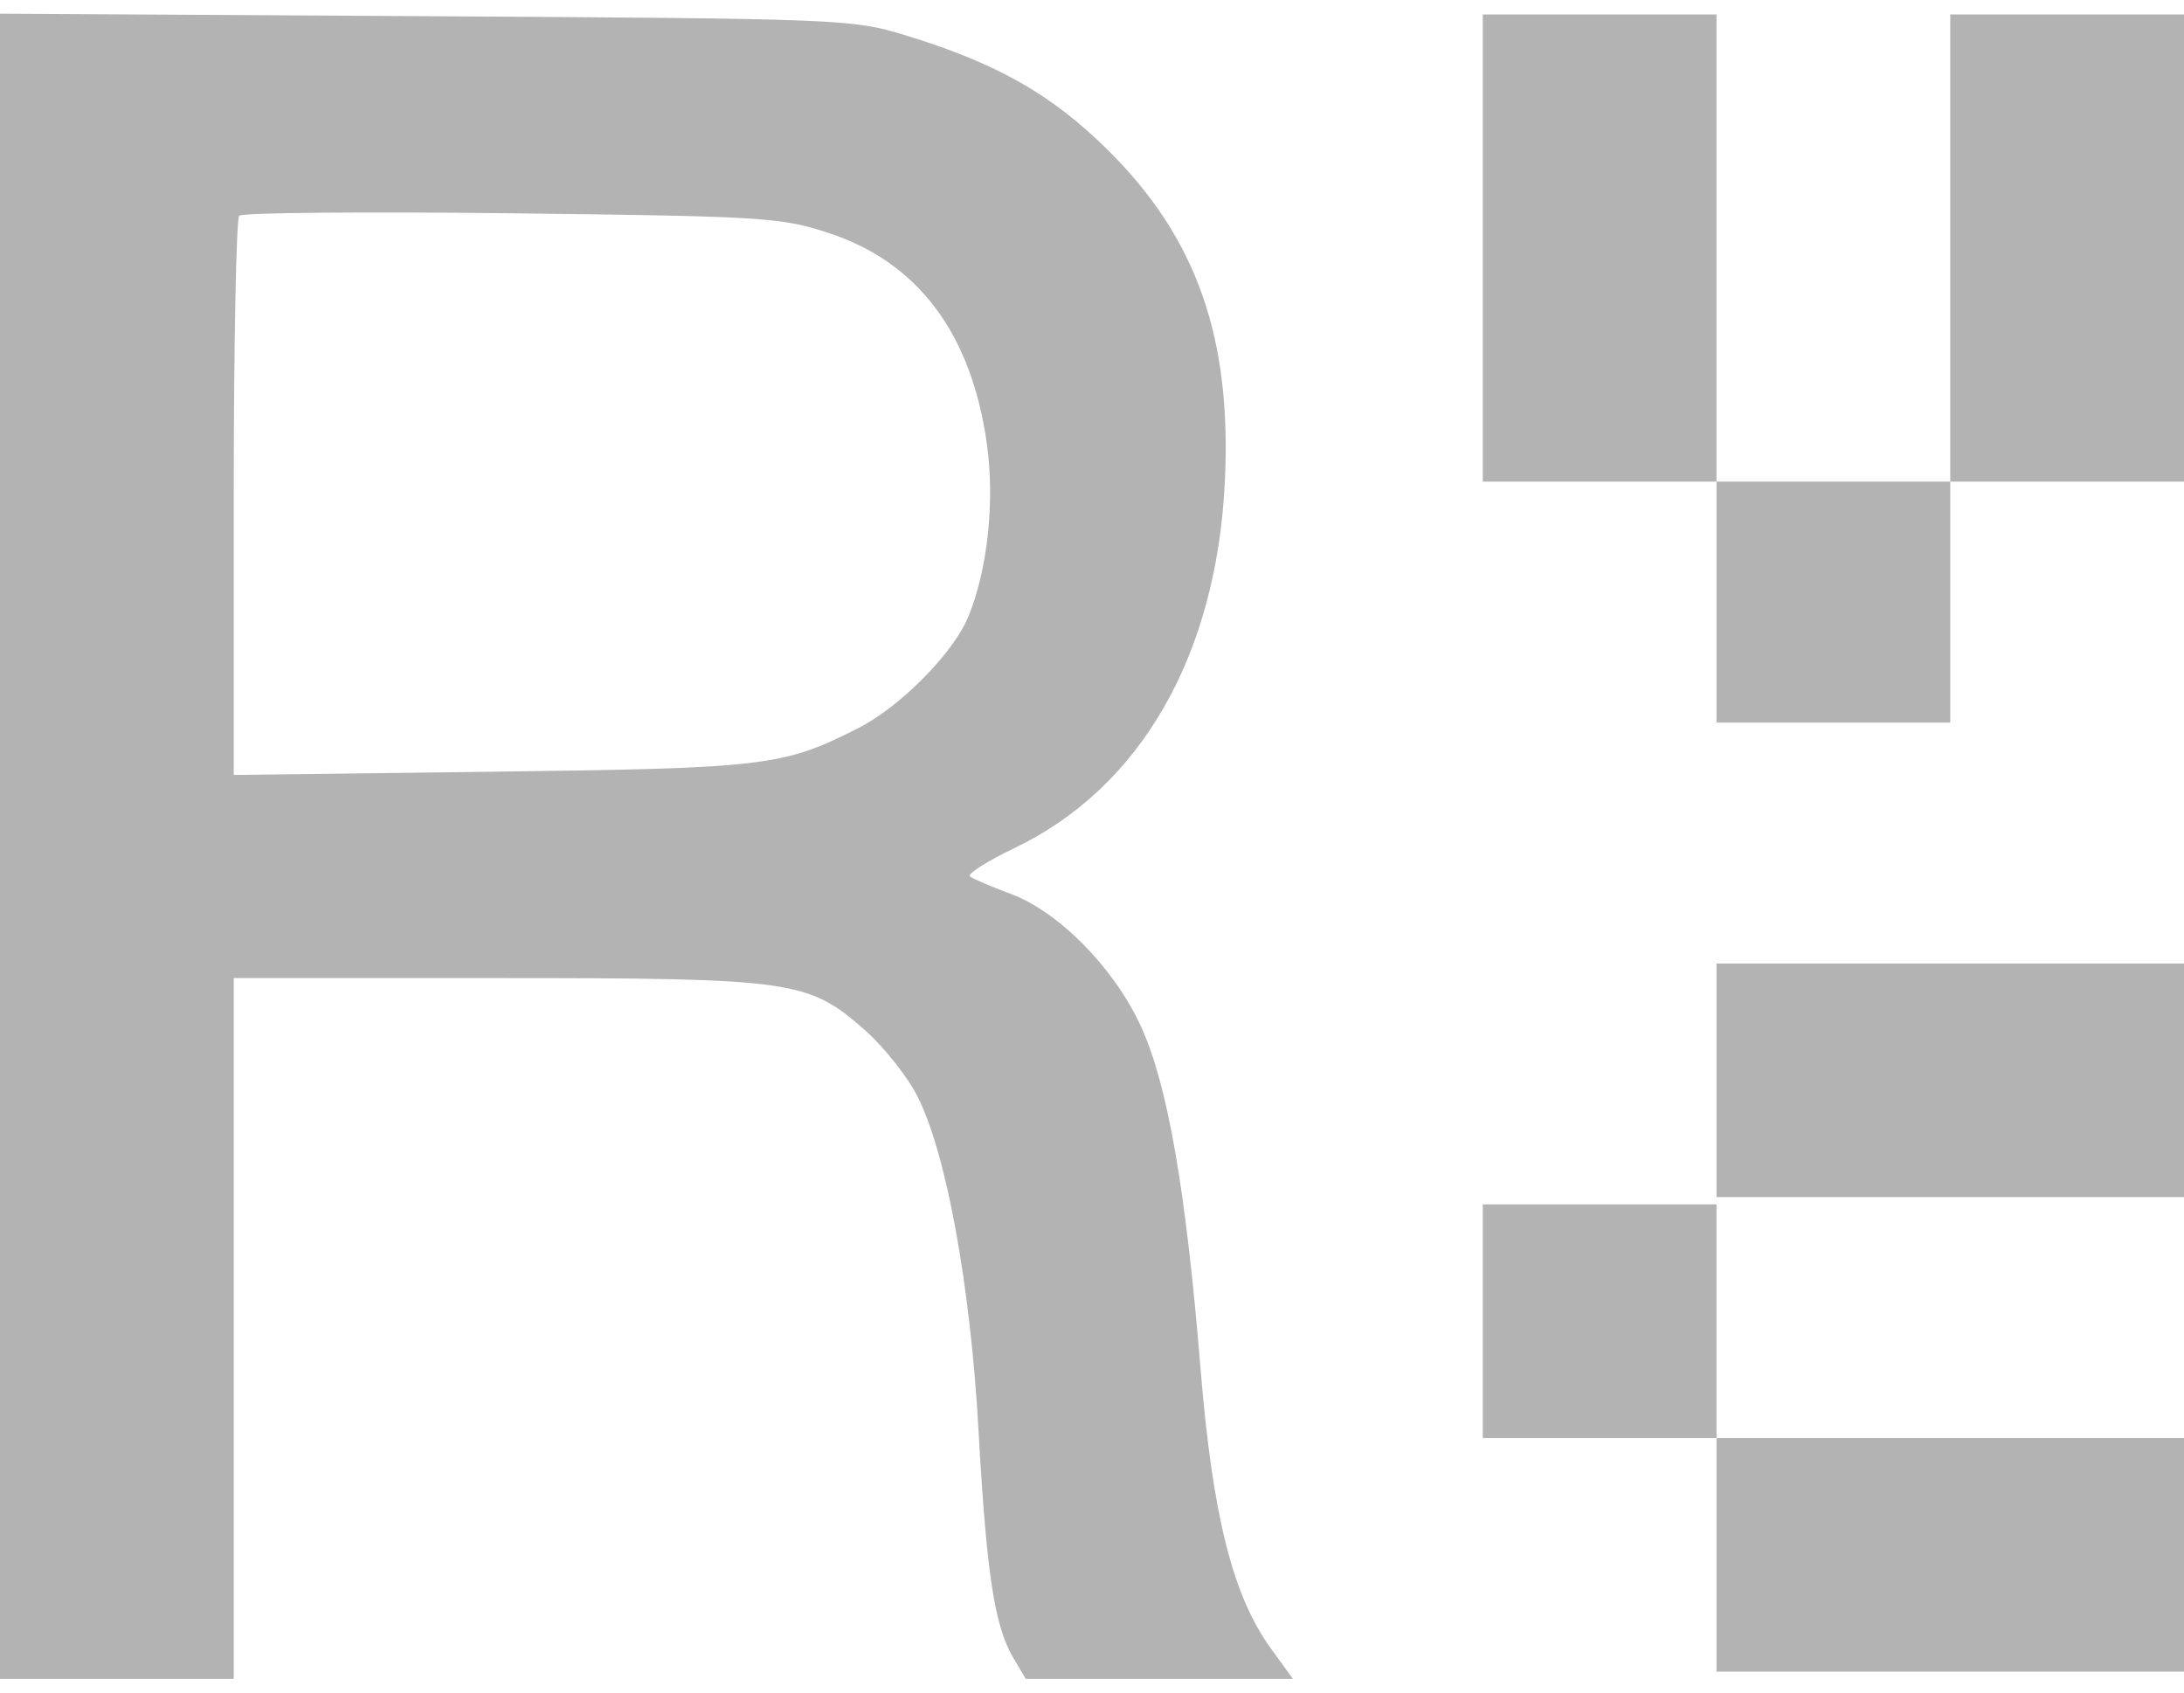 <svg width="80" height="62" viewBox="0 0 80 62" fill="none" xmlns="http://www.w3.org/2000/svg">
<path fill-rule="evenodd" clip-rule="evenodd" d="M0 31V61.5H4.281H8.562V48.664V35.828H18.145C29.064 35.828 29.6 35.903 31.679 37.732C32.37 38.34 33.239 39.436 33.61 40.167C34.663 42.246 35.548 47.091 35.844 52.408C36.135 57.63 36.43 59.566 37.111 60.718L37.574 61.5H42.467H47.361L46.555 60.388C45.153 58.453 44.417 55.526 43.976 50.135C43.434 43.512 42.758 39.659 41.766 37.539C40.768 35.407 38.757 33.38 36.998 32.733C36.295 32.474 35.633 32.19 35.528 32.102C35.422 32.014 36.16 31.546 37.166 31.063C41.786 28.846 44.558 24.016 44.867 17.643C45.122 12.36 43.826 8.697 40.56 5.475C38.494 3.437 36.48 2.301 33.128 1.281C31.217 0.699 30.8 0.683 15.585 0.593L0 0.5V31ZM54.314 9.085V17.643H58.595H62.876V22.055V26.468H67.157H71.438V22.055V17.643H75.719H80V9.085V0.528H75.719H71.438V9.085V17.643H67.157H62.876V9.085V0.528H58.595H54.314V9.085ZM8.763 7.901C8.652 8.013 8.562 12.668 8.562 18.246V28.387L17.993 28.269C28.085 28.143 28.68 28.072 31.449 26.666C32.965 25.896 34.906 23.936 35.456 22.621C36.169 20.916 36.446 18.387 36.151 16.273C35.586 12.213 33.624 9.6 30.335 8.528C28.598 7.961 27.951 7.921 18.729 7.813C13.358 7.75 8.873 7.79 8.763 7.901ZM62.876 39.571V43.85H71.438H80V39.571V35.293H71.438H62.876V39.571ZM54.314 48.396V52.675H58.595H62.876V56.954V61.233H71.438H80V56.954V52.675H71.438H62.876V48.396V44.118H58.595H54.314V48.396Z" fill="#000" opacity="0.3"/>
</svg>

